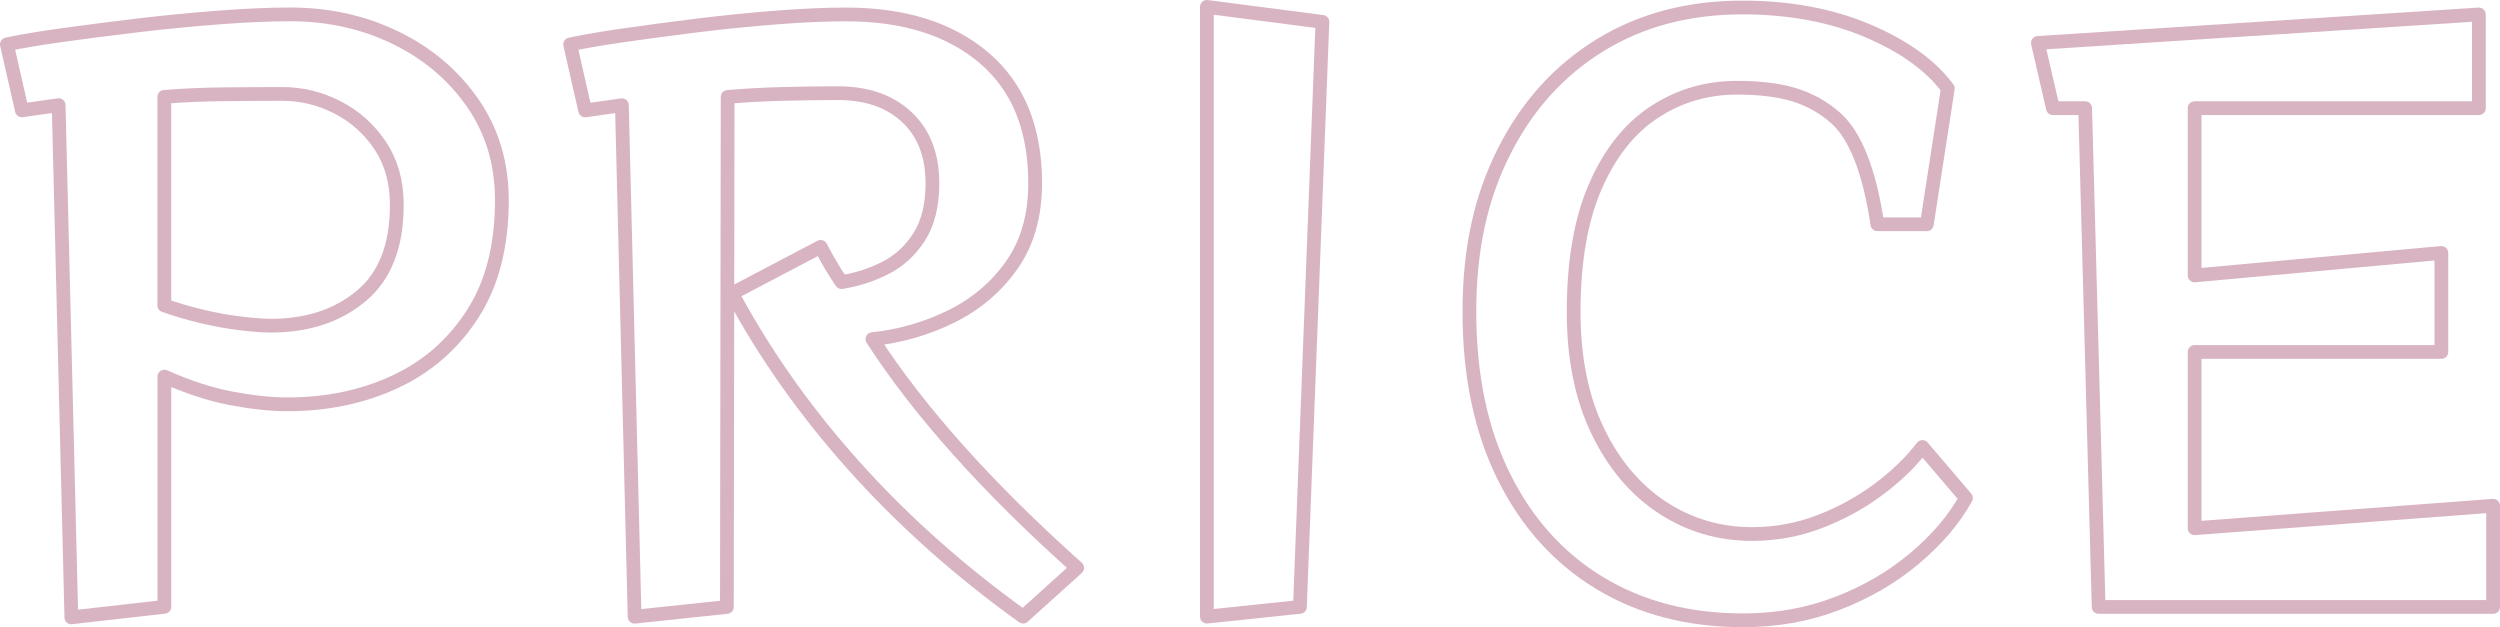 <?xml version="1.0" encoding="UTF-8"?><svg id="_レイヤー_2" xmlns="http://www.w3.org/2000/svg" width="363.33" height="91.16" viewBox="0 0 363.33 91.16"><defs><style>.cls-1{fill:none;stroke:#d8b4c3;stroke-linecap:round;stroke-linejoin:round;stroke-width:2px;}</style></defs><g id="_固定デザイン"><path class="cls-1" d="M10.37,89.73l-1.85-74.45-5.34.76L1,6.45c2.03-.44,4.74-.89,8.12-1.36,3.38-.47,7.07-.94,11.06-1.42,4-.47,7.92-.85,11.77-1.14,3.85-.29,7.27-.44,10.25-.44,5.52,0,10.61,1.13,15.26,3.38,4.65,2.25,8.39,5.41,11.23,9.48,2.83,4.07,4.25,8.79,4.25,14.17,0,6.61-1.42,12.12-4.25,16.51-2.83,4.4-6.59,7.68-11.28,9.86-4.69,2.18-9.9,3.27-15.64,3.27-2.4,0-5.12-.29-8.18-.87-3.05-.58-6.29-1.64-9.7-3.16v33.46l-13.52,1.53ZM23.89,44.38c1.6.58,3.38,1.11,5.34,1.58,1.96.47,3.87.82,5.72,1.04,1.85.22,3.32.33,4.41.33,5.3,0,9.68-1.43,13.13-4.31,3.45-2.87,5.18-7.28,5.18-13.24,0-3.34-.8-6.21-2.4-8.61-1.6-2.4-3.67-4.25-6.21-5.56-2.54-1.31-5.23-1.96-8.07-1.96-2.54,0-5.38.02-8.5.05-3.13.04-5.99.16-8.61.38v30.3Z"/><path class="cls-1" d="M148.69,89.62c-9.3-6.68-17.49-13.99-24.58-21.91-7.09-7.92-12.99-16.28-17.71-25.07l12.86-6.76c.51.95.98,1.8,1.42,2.56.44.76.98,1.62,1.63,2.56,2.25-.36,4.38-1.05,6.38-2.07,2-1.02,3.63-2.52,4.91-4.52,1.27-2,1.91-4.59,1.91-7.79,0-4.07-1.24-7.27-3.71-9.59-2.47-2.32-5.81-3.49-10.03-3.49-2.54,0-5.21.04-8.01.11-2.8.07-5.47.22-8.01.44l-.11,74.12-13.41,1.42-1.85-74.34-5.34.76-2.18-9.59c2.03-.44,4.69-.89,7.96-1.36,3.27-.47,6.83-.94,10.68-1.42,3.85-.47,7.65-.85,11.39-1.14,3.74-.29,7.1-.44,10.08-.44,8.43,0,15.11,2.11,20.06,6.32,4.94,4.22,7.41,10.28,7.41,18.2,0,4.72-1.13,8.68-3.38,11.88-2.25,3.2-5.18,5.69-8.77,7.47-3.6,1.78-7.43,2.89-11.5,3.32,6.83,10.54,16.75,21.62,29.76,33.24l-7.85,7.08Z"/><path class="cls-1" d="M175.4,89.62V1l16.79,2.18-3.27,85.02-13.52,1.42Z"/><path class="cls-1" d="M285.71,72.39c-1.74,3.13-4.23,6.05-7.47,8.77-3.23,2.72-6.98,4.91-11.23,6.54-4.25,1.64-8.81,2.45-13.68,2.45-7.92,0-14.86-1.8-20.82-5.4-5.96-3.6-10.61-8.76-13.95-15.48-3.34-6.72-5.01-14.7-5.01-23.93s1.67-16.62,5.01-23.27c3.34-6.65,7.99-11.81,13.95-15.48,5.96-3.67,12.86-5.5,20.71-5.5,6.83,0,12.9,1.13,18.2,3.38,5.3,2.25,9.19,5.05,11.66,8.39l-3.05,19.73h-7.19c-1.16-7.77-3.2-12.93-6.1-15.48-1.74-1.53-3.72-2.63-5.94-3.32-2.22-.69-5-1.04-8.34-1.04-4.43,0-8.45,1.18-12.04,3.54-3.6,2.36-6.45,5.96-8.56,10.79-2.11,4.83-3.16,10.92-3.16,18.26,0,6.69,1.16,12.44,3.49,17.28,2.32,4.83,5.45,8.54,9.37,11.12,3.92,2.58,8.28,3.87,13.08,3.87,3.41,0,6.68-.6,9.81-1.8,3.12-1.2,5.98-2.76,8.56-4.69,2.58-1.92,4.7-3.98,6.38-6.16l6.32,7.41Z"/><path class="cls-1" d="M305,88.2l-1.96-72.48h-4.69l-2.18-9.48,64.09-4.14v13.62h-41.31v24.31l35.86-3.27v14.39h-35.86v25.62l43.38-3.27v14.71h-57.33Z"/></g></svg>